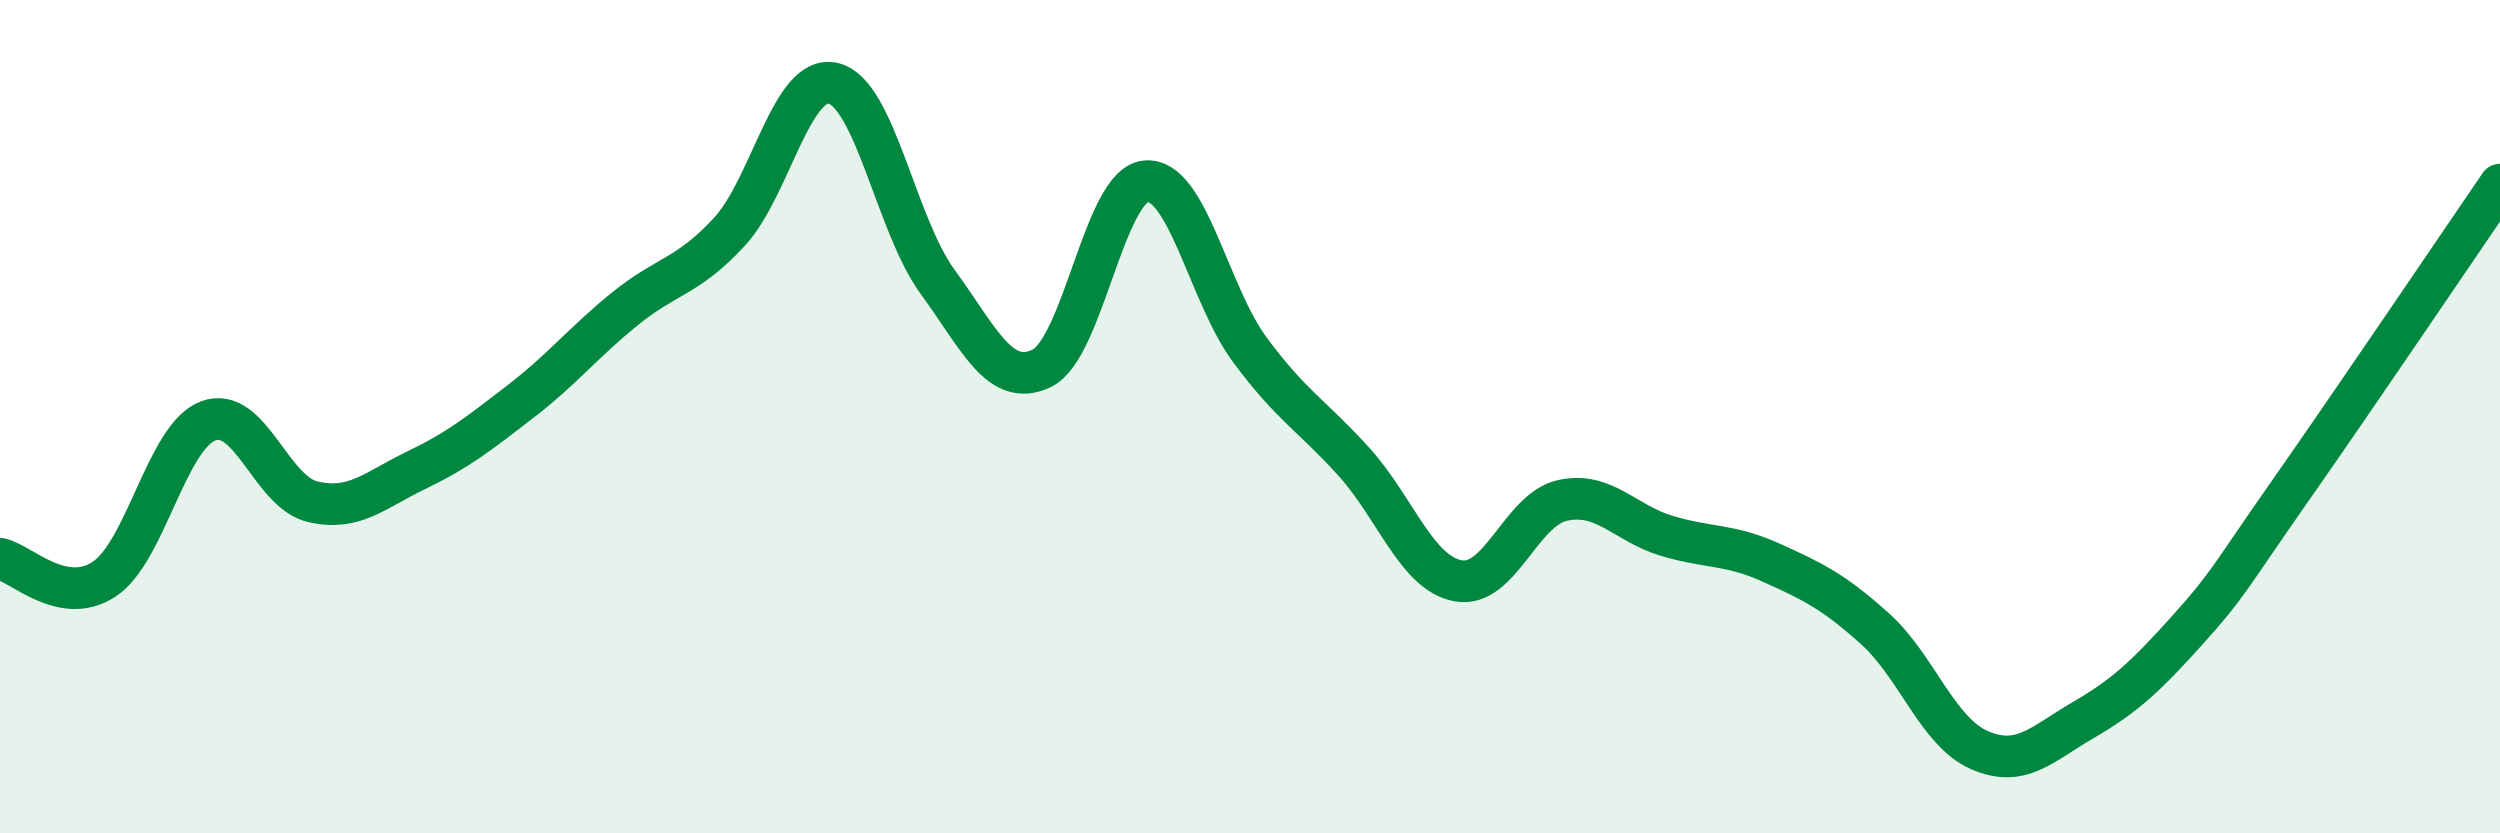 
    <svg width="60" height="20" viewBox="0 0 60 20" xmlns="http://www.w3.org/2000/svg">
      <path
        d="M 0,13.41 C 0.5,13.51 1.5,14.56 2.5,13.9 C 3.5,13.24 4,10.47 5,10.1 C 6,9.73 6.5,11.8 7.5,12.04 C 8.5,12.28 9,11.76 10,11.28 C 11,10.8 11.5,10.4 12.5,9.63 C 13.5,8.86 14,8.22 15,7.41 C 16,6.6 16.5,6.65 17.5,5.57 C 18.5,4.49 19,1.76 20,2 C 21,2.24 21.5,5.39 22.5,6.76 C 23.5,8.13 24,9.32 25,8.84 C 26,8.36 26.5,4.44 27.5,4.35 C 28.5,4.26 29,7.05 30,8.4 C 31,9.75 31.5,9.98 32.5,11.09 C 33.5,12.2 34,13.76 35,13.94 C 36,14.12 36.5,12.23 37.5,12.01 C 38.5,11.79 39,12.56 40,12.86 C 41,13.16 41.5,13.05 42.5,13.5 C 43.5,13.95 44,14.19 45,15.09 C 46,15.99 46.5,17.56 47.5,18 C 48.5,18.44 49,17.86 50,17.28 C 51,16.7 51.5,16.23 52.5,15.12 C 53.5,14.01 53.5,13.87 55,11.73 C 56.5,9.59 59,5.89 60,4.43L60 20L0 20Z"
        fill="#008740"
        opacity="0.1"
        stroke-linecap="round"
        stroke-linejoin="round"
      />
      <path
        d="M 0,13.41 C 0.5,13.51 1.5,14.56 2.5,13.9 C 3.5,13.24 4,10.47 5,10.1 C 6,9.73 6.5,11.8 7.5,12.04 C 8.5,12.28 9,11.76 10,11.28 C 11,10.8 11.5,10.4 12.5,9.63 C 13.5,8.86 14,8.22 15,7.41 C 16,6.6 16.5,6.65 17.5,5.57 C 18.5,4.49 19,1.76 20,2 C 21,2.24 21.5,5.39 22.5,6.76 C 23.5,8.13 24,9.32 25,8.84 C 26,8.36 26.5,4.44 27.5,4.35 C 28.5,4.26 29,7.05 30,8.4 C 31,9.75 31.5,9.98 32.5,11.09 C 33.5,12.2 34,13.76 35,13.94 C 36,14.12 36.5,12.23 37.5,12.01 C 38.5,11.79 39,12.56 40,12.86 C 41,13.16 41.5,13.05 42.5,13.5 C 43.5,13.95 44,14.19 45,15.09 C 46,15.99 46.5,17.56 47.5,18 C 48.5,18.44 49,17.86 50,17.28 C 51,16.7 51.5,16.23 52.5,15.12 C 53.5,14.01 53.5,13.87 55,11.73 C 56.5,9.59 59,5.89 60,4.43"
        stroke="#008740"
        stroke-width="1"
        fill="none"
        stroke-linecap="round"
        stroke-linejoin="round"
      />
    </svg>
  